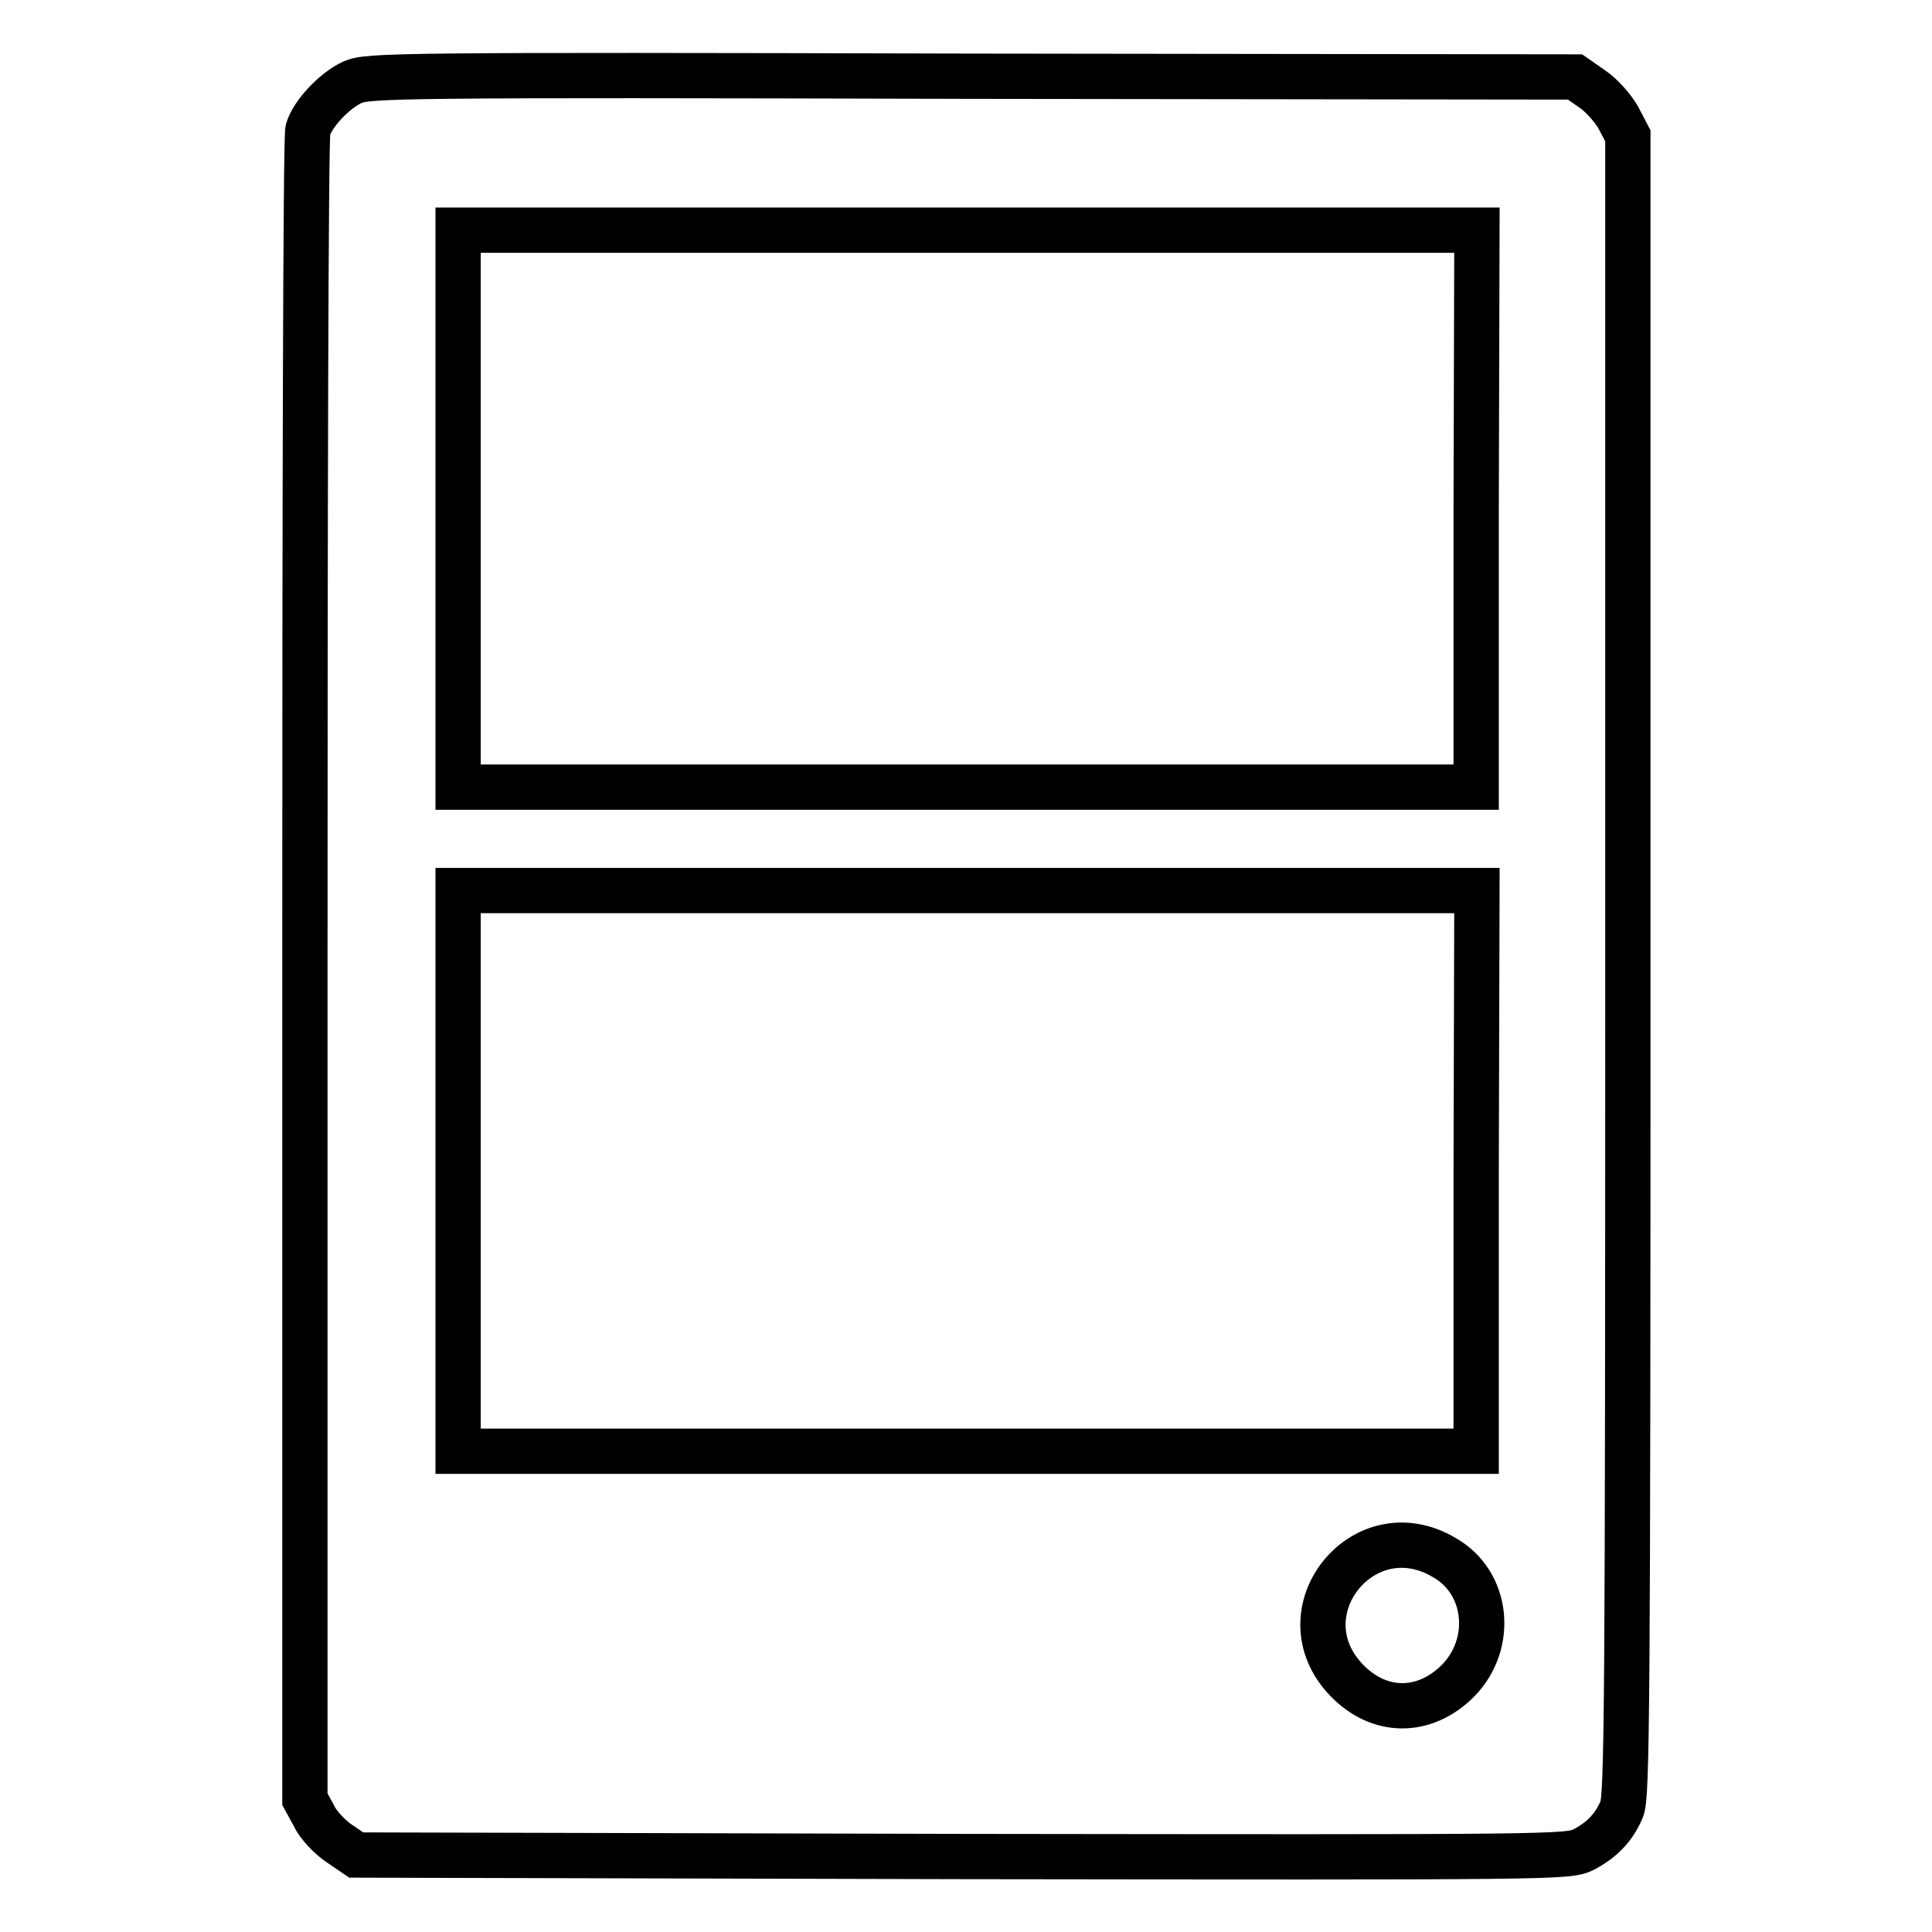 <?xml version="1.0" encoding="utf-8"?>
<!-- Svg Vector Icons : http://www.onlinewebfonts.com/icon -->
<!DOCTYPE svg PUBLIC "-//W3C//DTD SVG 1.1//EN" "http://www.w3.org/Graphics/SVG/1.1/DTD/svg11.dtd">
<svg version="1.1" xmlns="http://www.w3.org/2000/svg" xmlns:xlink="http://www.w3.org/1999/xlink" x="0px" y="0px" viewBox="0 0 256 256" enable-background="new 0 0 256 256" xml:space="preserve">
<g><g><g><path stroke-width="6" fill-opacity="0" stroke="#000000"  d="M46.7,10.9c-2.4,1.1-5.3,4.2-5.9,6.3c-0.3,0.8-0.4,50.9-0.4,111.3v109.9l1.2,2.2c0.6,1.3,2.2,2.9,3.4,3.7l2.2,1.5l80.3,0.2c78.2,0.1,80.3,0.1,82.3-0.9c2.5-1.3,4.1-3,5.1-5.4c0.7-1.7,0.8-13.9,0.8-111.8V18l-1.2-2.3c-0.7-1.3-2.3-3.1-3.5-3.9l-2.3-1.6l-79.9-0.1C52.3,9.9,48.7,10,46.7,10.9z M195.6,67.4v36.9h-67.5H60.7V67.4V30.5h67.5h67.5L195.6,67.4L195.6,67.4z M195.6,155.1v37.2h-67.5H60.7v-37.2V118h67.5h67.5L195.6,155.1L195.6,155.1z M191.4,206.4c5.8,3.3,6.6,11.4,1.8,16.3c-4.5,4.5-10.5,4.4-14.8-0.1C169.8,213.6,180.7,200,191.4,206.4z"/></g></g></g>
</svg>